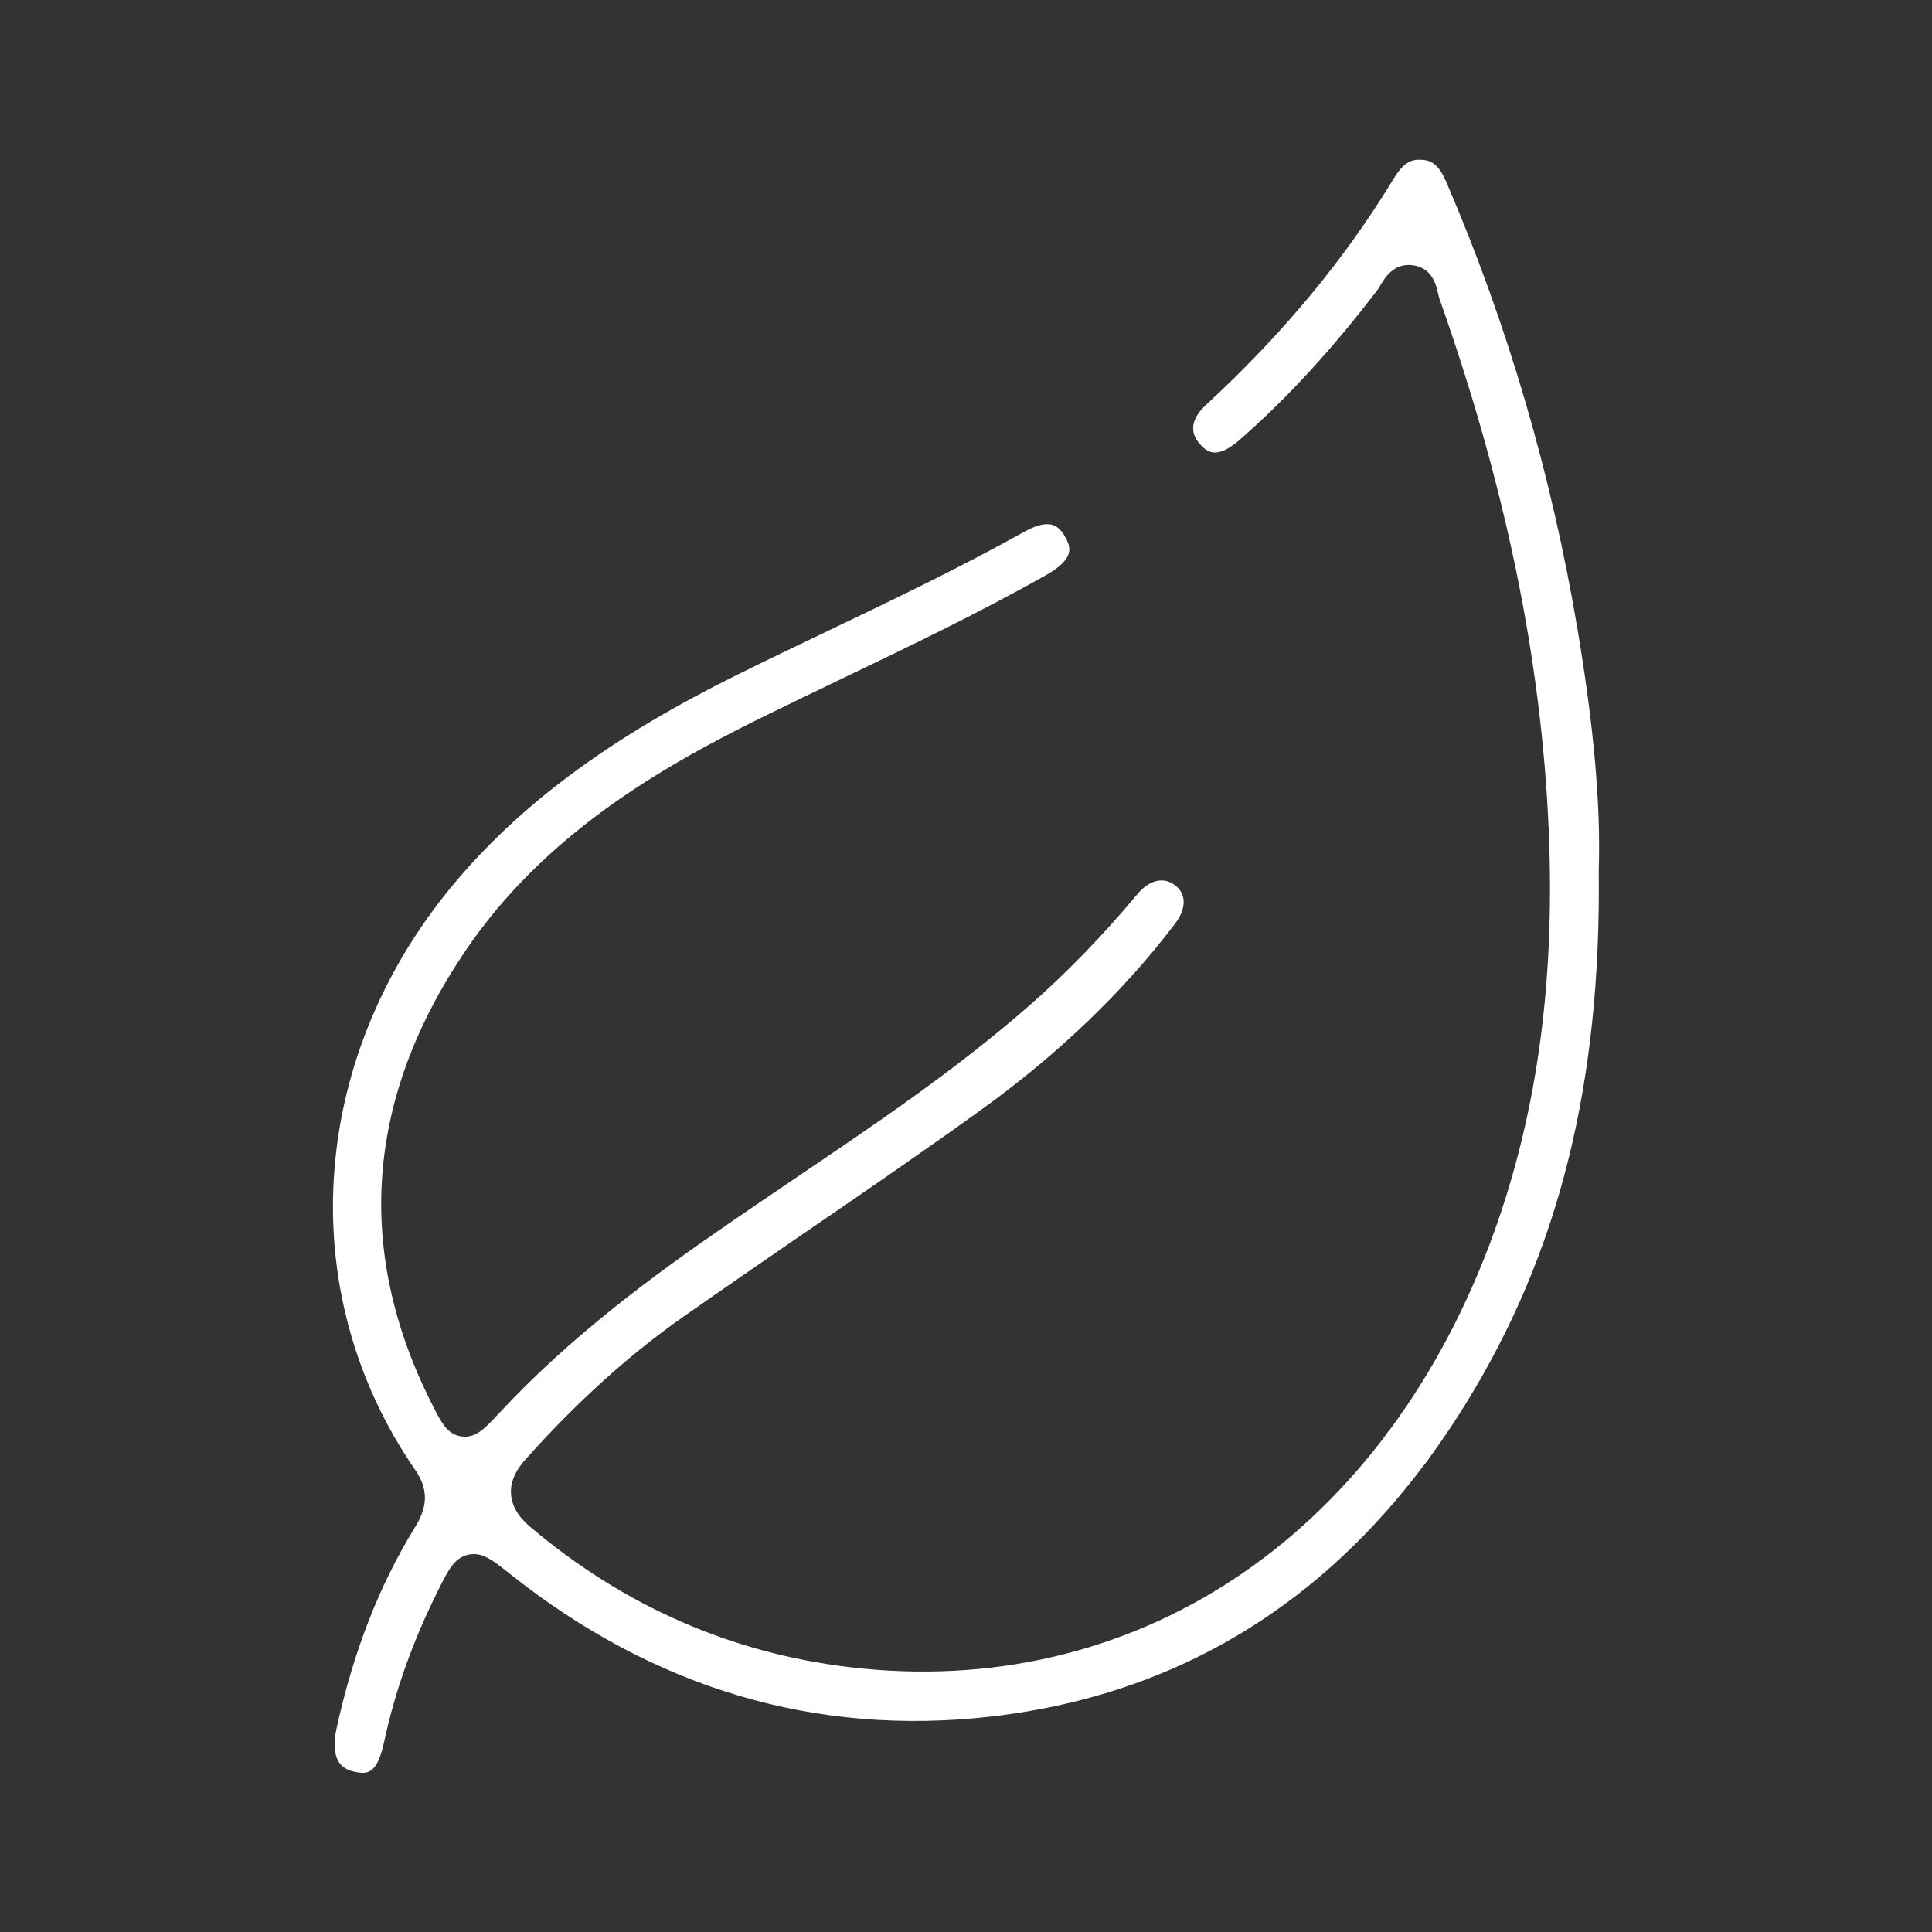 <?xml version="1.0" encoding="UTF-8"?>
<svg xmlns="http://www.w3.org/2000/svg" id="Layer_1" data-name="Layer 1" viewBox="0 0 100 100">
  <rect x="0" y="0" width="100" height="100" fill="#333333" stroke="none"/>
  <defs>
    <style>
      .cls-1 {
        fill: #fff;
      }
    </style>
  </defs>
  <g id="Fo5Tmh.tif">
    <path class="cls-1" d="M82.75,45.01v.04c.13,11.03-2.06,19.81-6.89,27.62-5.91,9.55-14.18,14.99-24.58,16.18-9.07,1.03-17.44-1.46-24.89-7.39l-.05-.04c-.87-.69-1.39-1.1-2.1-.95-.72,.16-1.03,.78-1.54,1.8-1.33,2.66-2.25,5.24-2.82,7.9-.38,1.75-.93,1.65-1.51,1.54-.38-.07-.65-.24-.82-.49-.25-.38-.3-.98-.14-1.71,.87-3.99,2.2-7.42,4.07-10.46,.48-.78,.86-1.75,.01-2.97-6.42-9.3-5.51-21.62,2.28-30.66,3.45-4.01,8.02-7.34,14.36-10.48,1.55-.77,3.15-1.53,4.69-2.27,3.39-1.62,6.89-3.3,10.24-5.17,.44-.24,.83-.37,1.14-.37,.1,0,.19,.01,.28,.04,.26,.08,.49,.3,.67,.65,.24,.45,.55,1.07-1.01,1.95-3.37,1.9-6.92,3.61-10.36,5.26-1.46,.7-2.98,1.43-4.46,2.16-5.26,2.6-11.17,6.06-15.2,11.98-5.18,7.63-5.78,15.54-1.77,23.49,.48,.96,.8,1.59,1.54,1.69,.73,.1,1.21-.41,1.93-1.19,3.72-4.01,8.05-7.18,11.8-9.76,1.16-.8,2.34-1.6,3.49-2.38,4.06-2.74,8.26-5.57,12.05-8.87,2.01-1.75,3.93-3.73,5.71-5.87,.48-.58,1.24-1,1.95-.46,.71,.54,.47,1.38,0,1.99-2.67,3.52-6.07,6.78-10.1,9.68-3.03,2.18-6.16,4.33-9.19,6.4-2.02,1.39-4.1,2.82-6.14,4.25-2.81,1.97-5.47,4.37-8.14,7.34-.37,.41-.86,1.05-.8,1.86s.61,1.37,1.03,1.72c4.82,4.07,10.37,6.5,16.48,7.23,14.66,1.75,27.35-6.61,33.12-21.83,2.42-6.39,3.43-13.43,3.08-21.52-.38-8.82-2.24-17.83-5.67-27.52-.01-.04-.03-.13-.05-.21-.08-.39-.3-1.4-1.39-1.49-.94-.08-1.39,.69-1.61,1.06-.05,.08-.1,.17-.13,.21-2.34,3.07-4.68,5.62-7.15,7.78-1.25,1.09-1.73,.56-2.05,.22-.71-.79-.22-1.54,.32-2.04,3.98-3.68,7.16-7.51,9.71-11.71,.52-.85,.92-1,1.44-.97,.51,.03,.88,.23,1.28,1.15,3.16,7.34,5.44,15.12,6.79,23.14,.85,5.07,1.21,9.15,1.1,12.48Z"></path>
  </g>
  <circle class="cls-1" cx="72.84" cy="74.89" r="1.26"></circle>
</svg>
